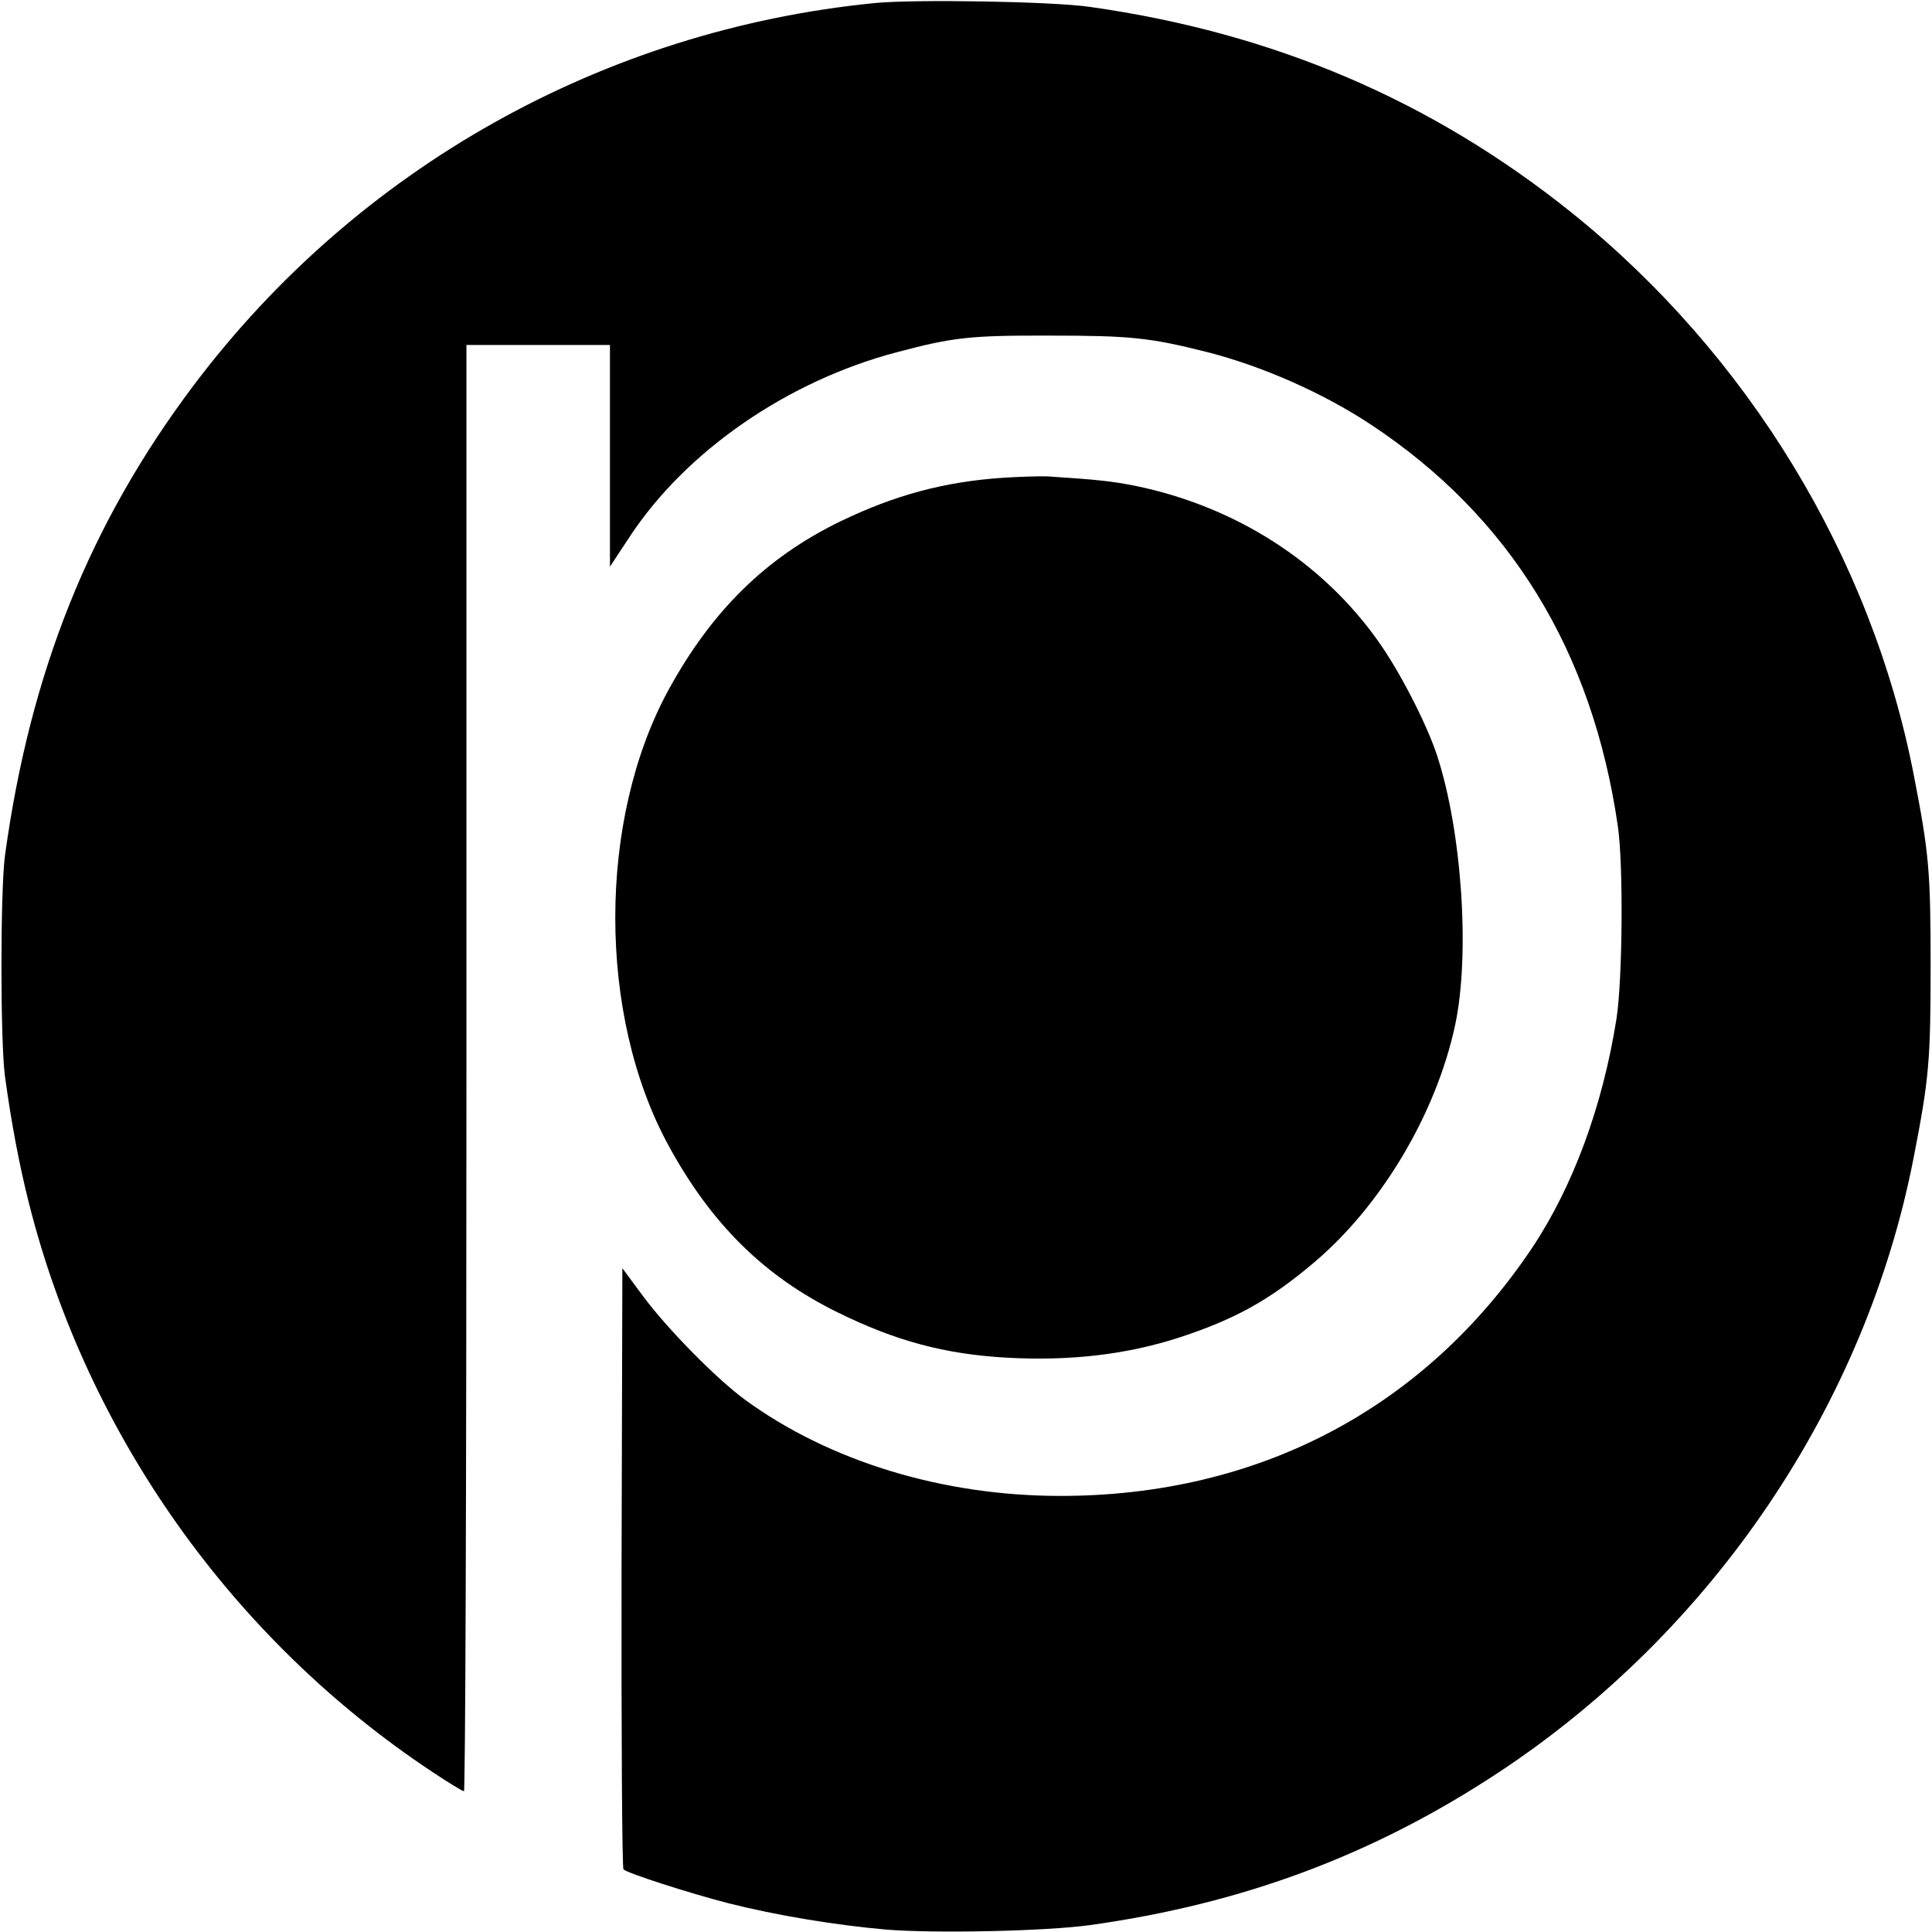 <?xml version="1.0" standalone="no"?>
<!DOCTYPE svg PUBLIC "-//W3C//DTD SVG 20010904//EN"
 "http://www.w3.org/TR/2001/REC-SVG-20010904/DTD/svg10.dtd">
<svg version="1.0" xmlns="http://www.w3.org/2000/svg"
 width="700pt" height="700pt" viewBox="0 0 700 700"
 preserveAspectRatio="xMidYMid meet">
<g transform="translate(0,700) scale(0.1,-0.1)"
fill="#000000" stroke="none">
<path d="M3170 6989 c-983 -97 -1876 -598 -2469 -1386 -376 -500 -592 -1039
-683 -1703 -17 -128 -17 -672 0 -800 23 -168 52 -322 87 -460 211 -837 738
-1581 1463 -2061 57 -38 108 -69 113 -69 5 0 9 1064 9 2620 l0 2620 260 0 260
0 0 -402 0 -401 72 109 c204 310 572 564 968 668 203 54 266 61 555 60 289 0
361 -7 570 -60 199 -51 417 -147 590 -261 506 -334 805 -821 897 -1458 20
-139 17 -552 -5 -695 -50 -318 -158 -610 -307 -833 -390 -581 -991 -897 -1708
-897 -426 0 -836 125 -1142 348 -104 76 -283 258 -371 377 l-74 100 -3 -1084
c-1 -612 2 -1089 7 -1094 14 -14 237 -86 381 -123 174 -44 387 -79 568 -95
179 -15 583 -6 741 16 553 77 1027 254 1479 552 778 513 1332 1333 1506 2231
55 283 61 346 61 692 0 346 -6 409 -61 692 -153 789 -601 1524 -1239 2037
-507 407 -1080 652 -1746 746 -136 20 -634 28 -779 14z"/>
<path d="M3635 5269 c-212 -14 -394 -63 -590 -158 -270 -131 -466 -324 -623
-611 -257 -471 -257 -1179 0 -1650 155 -285 348 -475 613 -605 211 -104 388
-151 610 -164 232 -13 438 11 631 74 200 66 323 134 483 269 245 206 444 540
513 861 55 256 25 704 -66 980 -38 115 -136 305 -214 414 -204 287 -518 487
-880 561 -87 17 -134 22 -317 34 -27 1 -99 -1 -160 -5z"/>
</g>
</svg>
